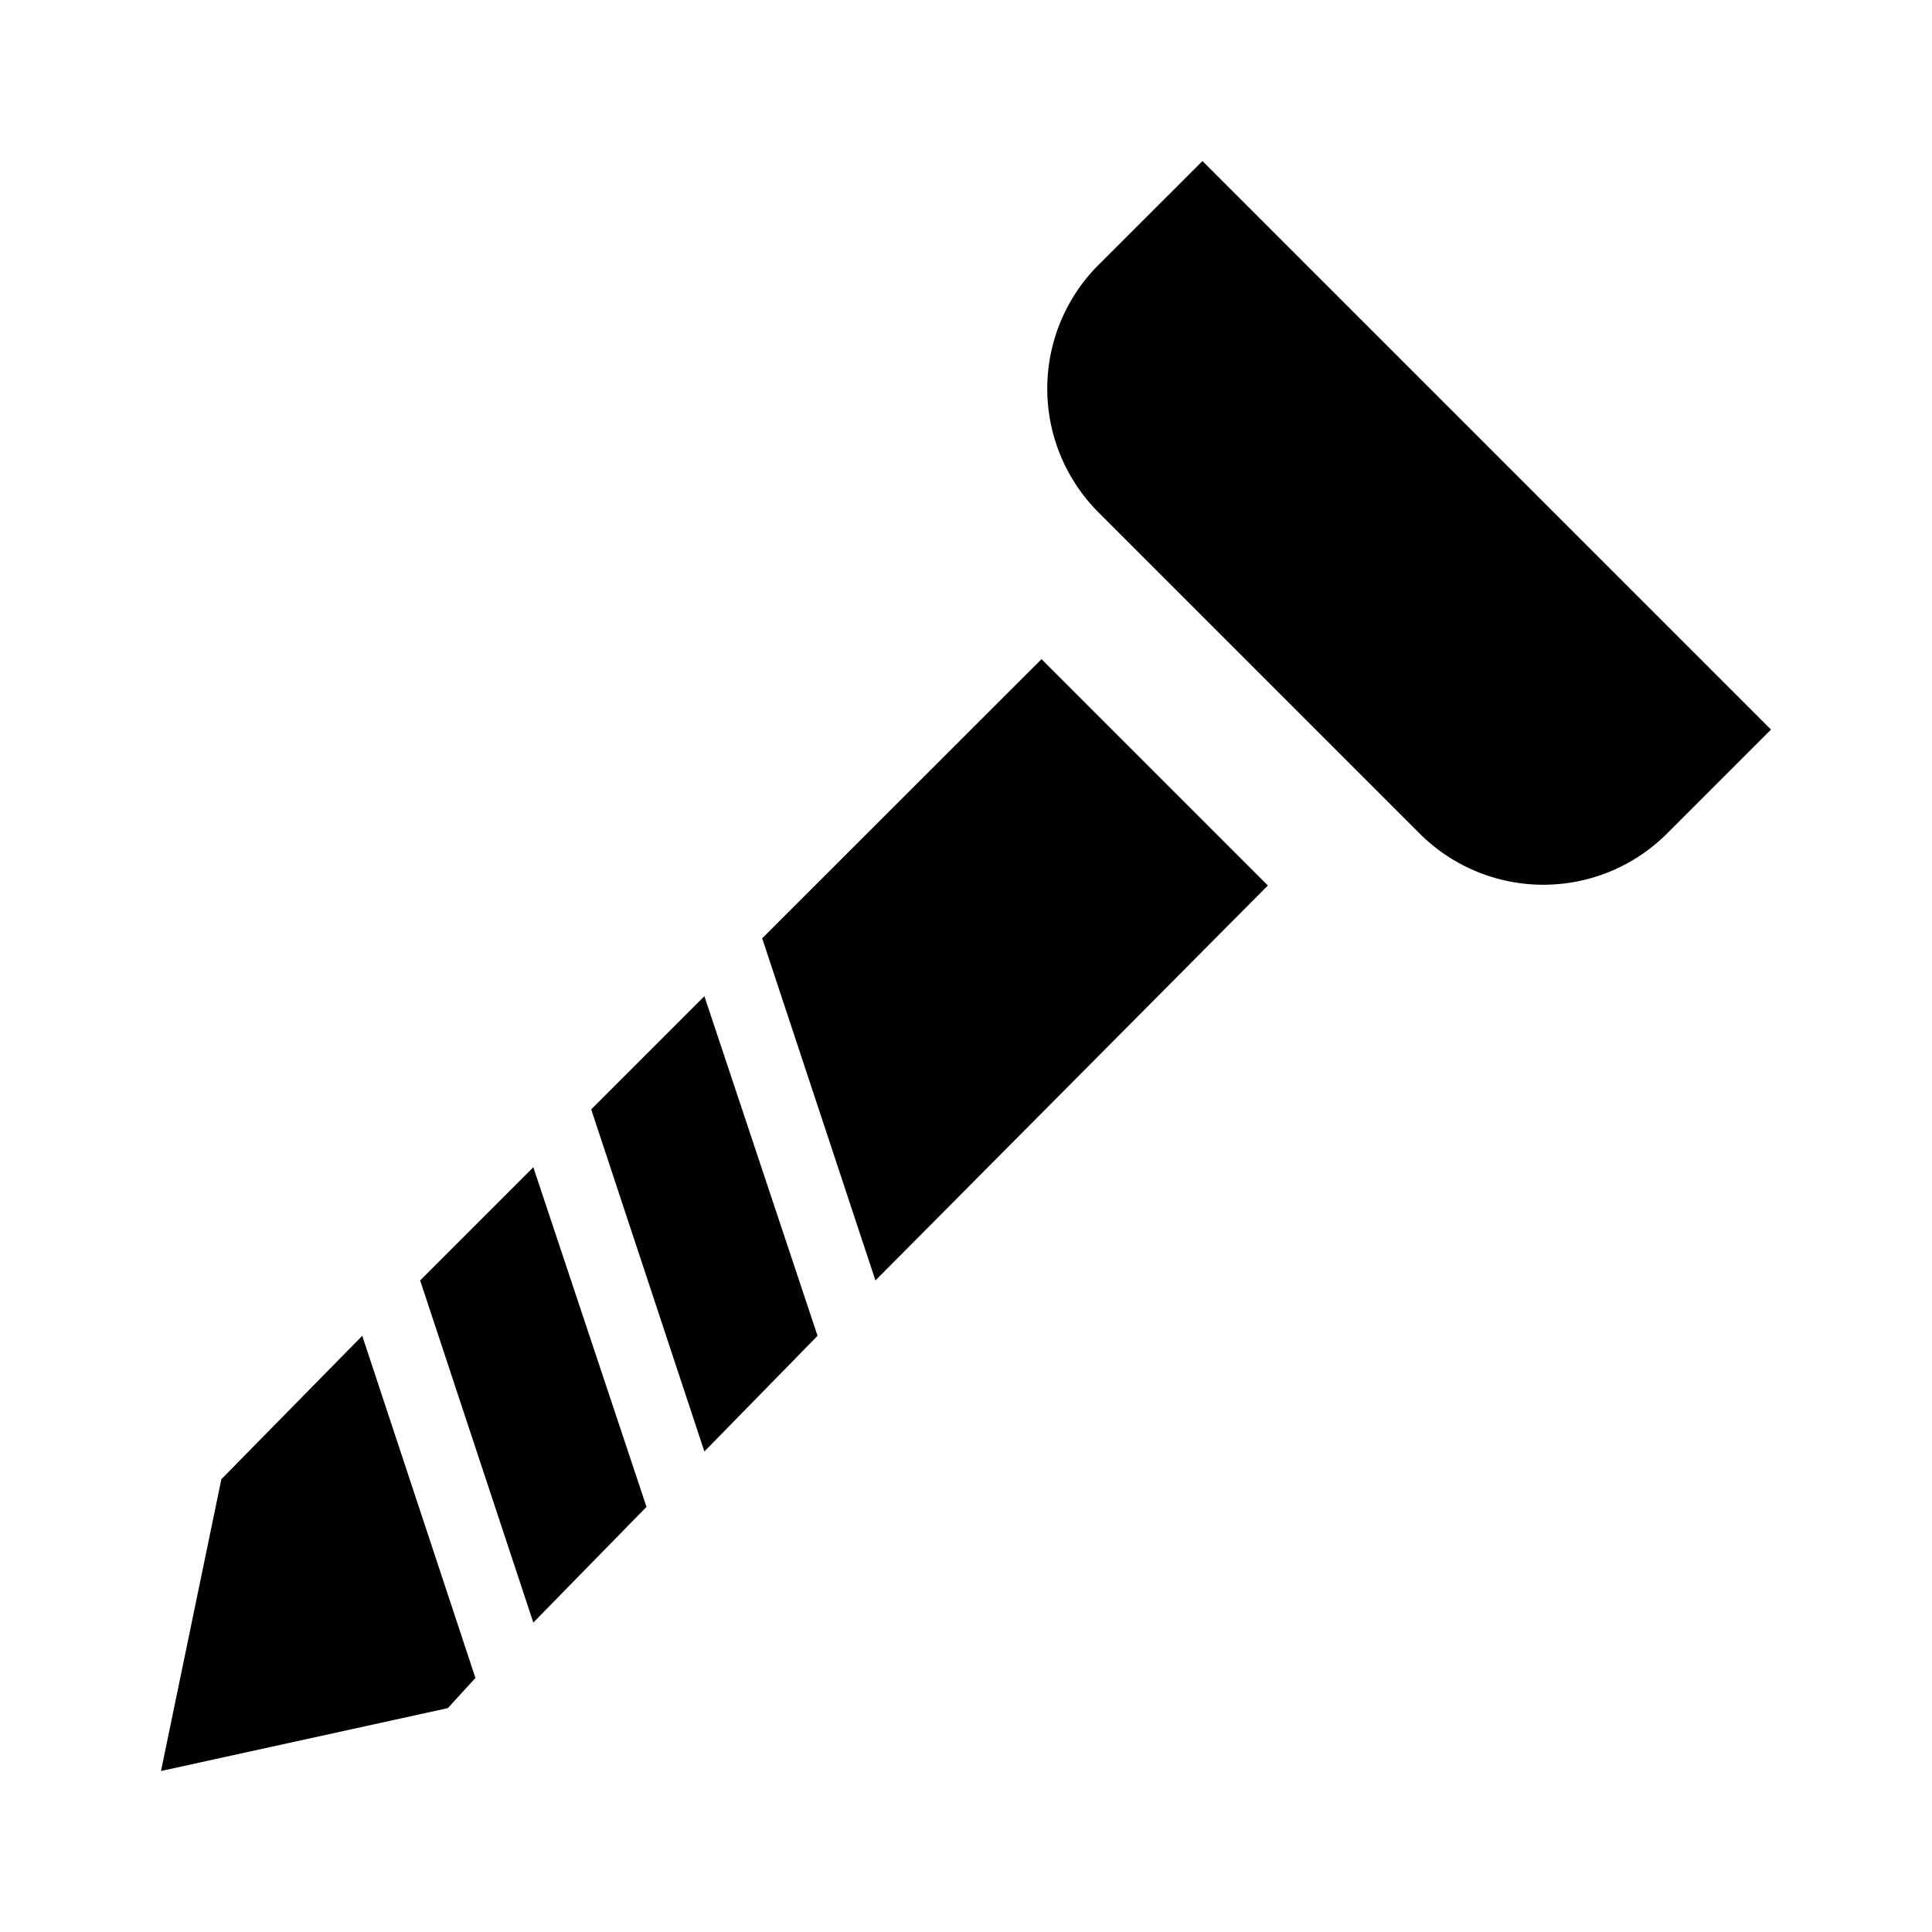 <svg xmlns="http://www.w3.org/2000/svg" viewBox="0 0 24 24">
  <path d="m14.938 2-1.282 1.281a2.174 2.174 0 0 0 0 3.094l3.969 3.969a2.174 2.174 0 0 0 3.094 0L22 9.063 14.937 2zm-2 6.188-3.47 3.468 1.407 4.25L15.75 11l-2.813-2.813zM8.75 12.375l-1.406 1.406 1.406 4.25 1.406-1.437-1.406-4.219zM6.625 14.5l-1.406 1.406 1.406 4.25 1.406-1.437L6.625 14.5zM4.5 16.594l-1.75 1.781L2 22l3.563-.781.343-.375-1.406-4.25z"/>
</svg>
